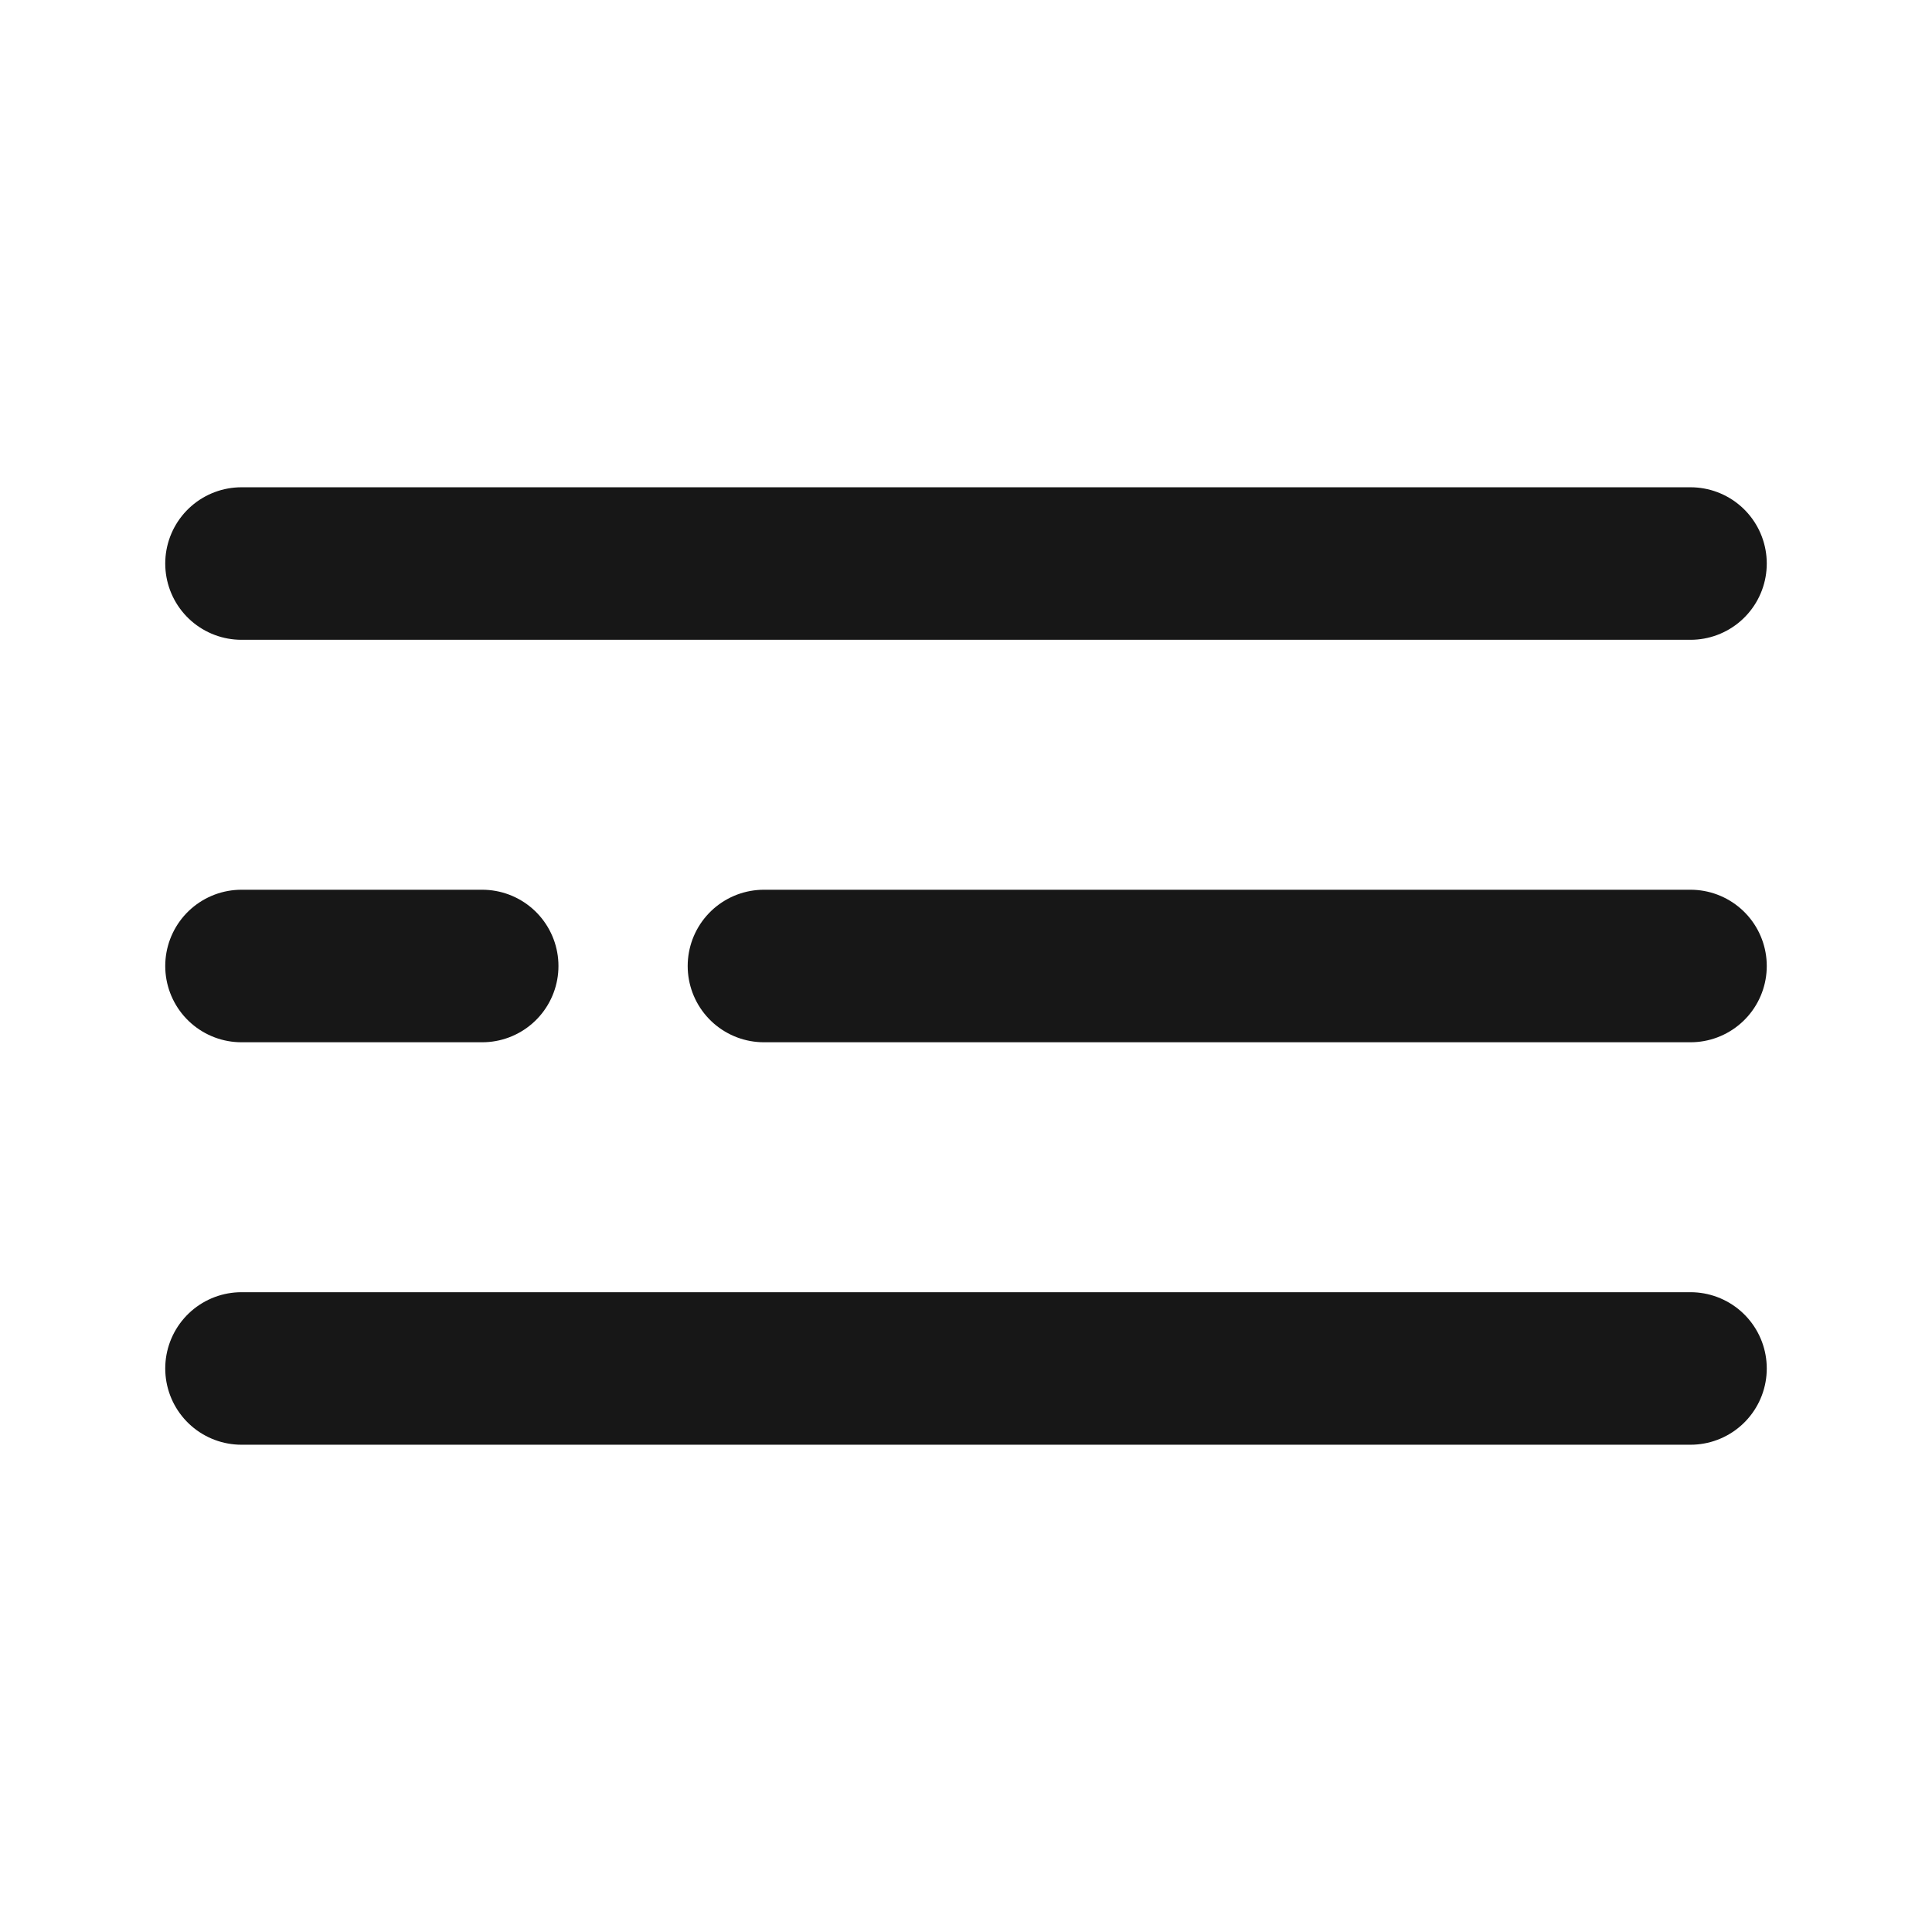 <svg width="19" height="19" viewBox="0 0 19 19" fill="none" xmlns="http://www.w3.org/2000/svg">
<path d="M2.375 5.542H16.625" stroke="#171717" stroke-width="1.5" stroke-linecap="round"/>
<path d="M7.513 9.5H16.625" stroke="#171717" stroke-width="1.5" stroke-linecap="round"/>
<path d="M2.375 9.5H4.742" stroke="#171717" stroke-width="1.5" stroke-linecap="round"/>
<path d="M2.375 13.458H16.625" stroke="#171717" stroke-width="1.5" stroke-linecap="round"/>
</svg>
